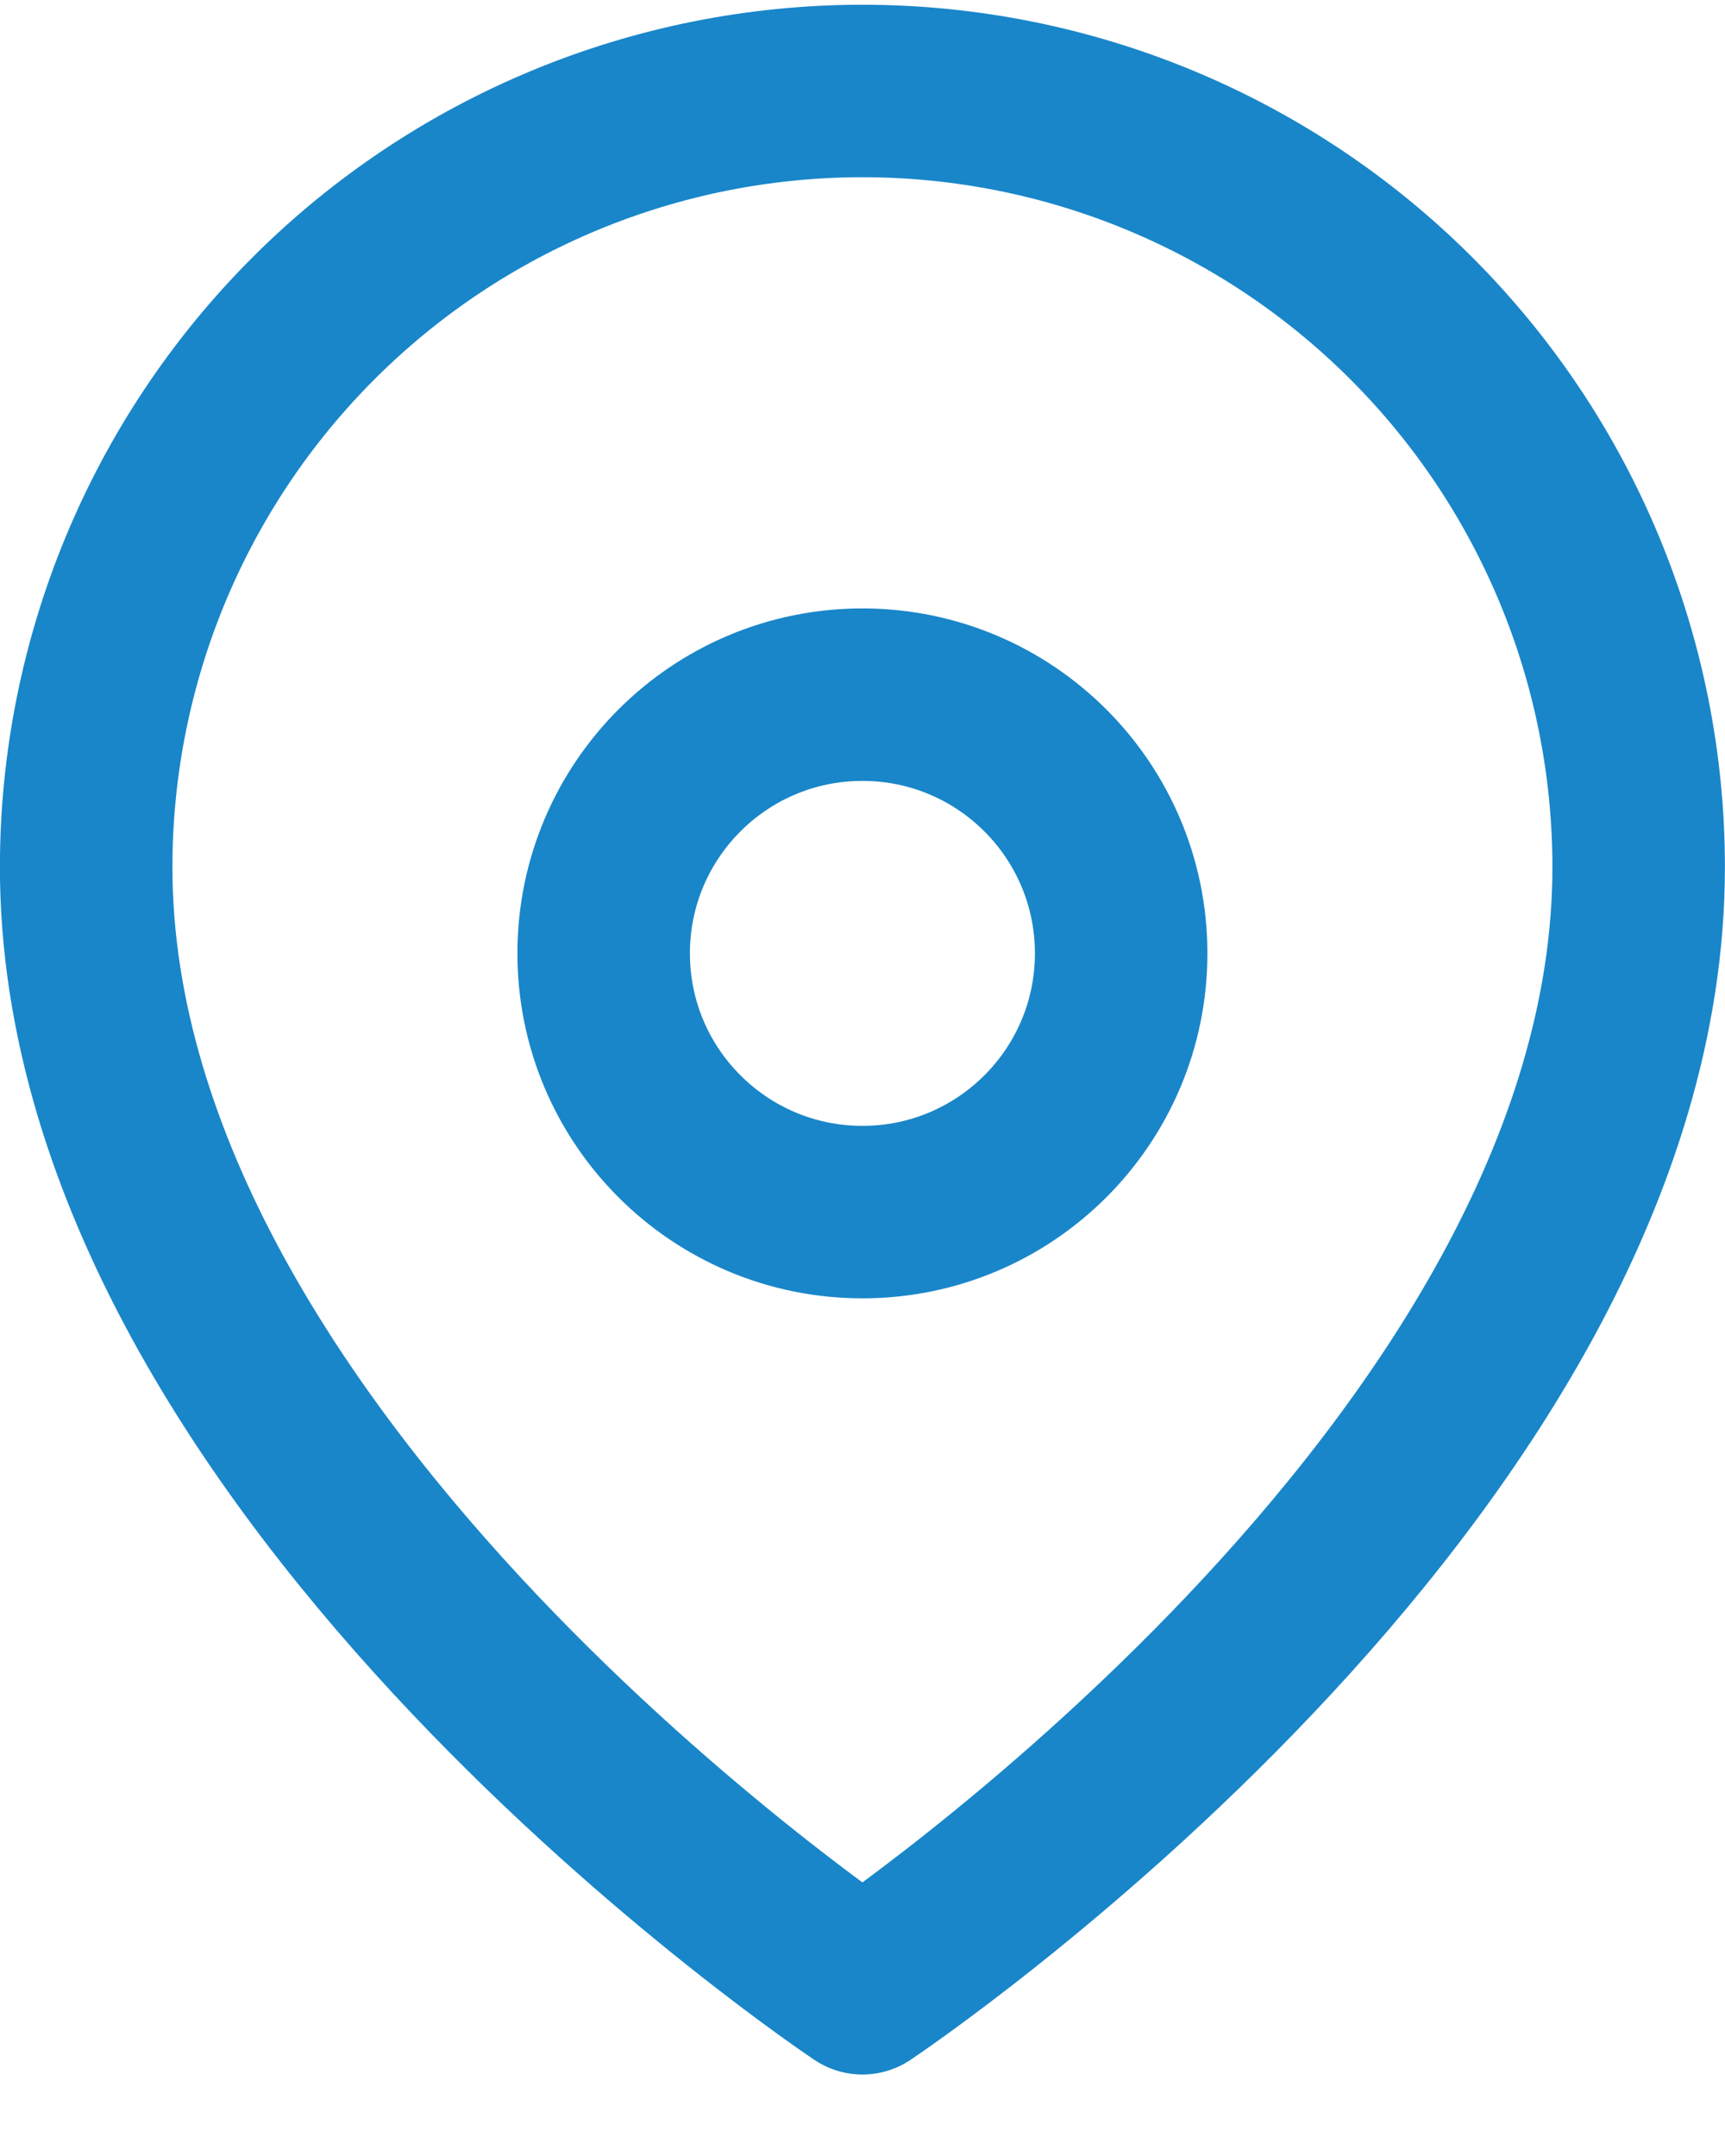 <svg width="20" height="25" viewBox="0 0 20 25" fill="none" xmlns="http://www.w3.org/2000/svg">
<path d="M18.999 10.055C18.999 17.055 9.999 23.055 9.999 23.055C9.999 23.055 0.999 17.055 0.999 10.055C0.999 7.668 1.947 5.379 3.635 3.691C5.323 2.003 7.612 1.055 9.999 1.055C12.386 1.055 14.675 2.003 16.363 3.691C18.051 5.379 18.999 7.668 18.999 10.055Z" stroke="#1986C9" stroke-width="2" stroke-linecap="round" stroke-linejoin="round"/>
<path d="M9.999 14.055C11.656 14.055 12.999 12.711 12.999 11.055C12.999 9.398 11.656 8.055 9.999 8.055C8.342 8.055 6.999 9.398 6.999 11.055C6.999 12.711 8.342 14.055 9.999 14.055Z" stroke="#1986C9" stroke-width="2" stroke-linecap="round" stroke-linejoin="round"/>
</svg>
